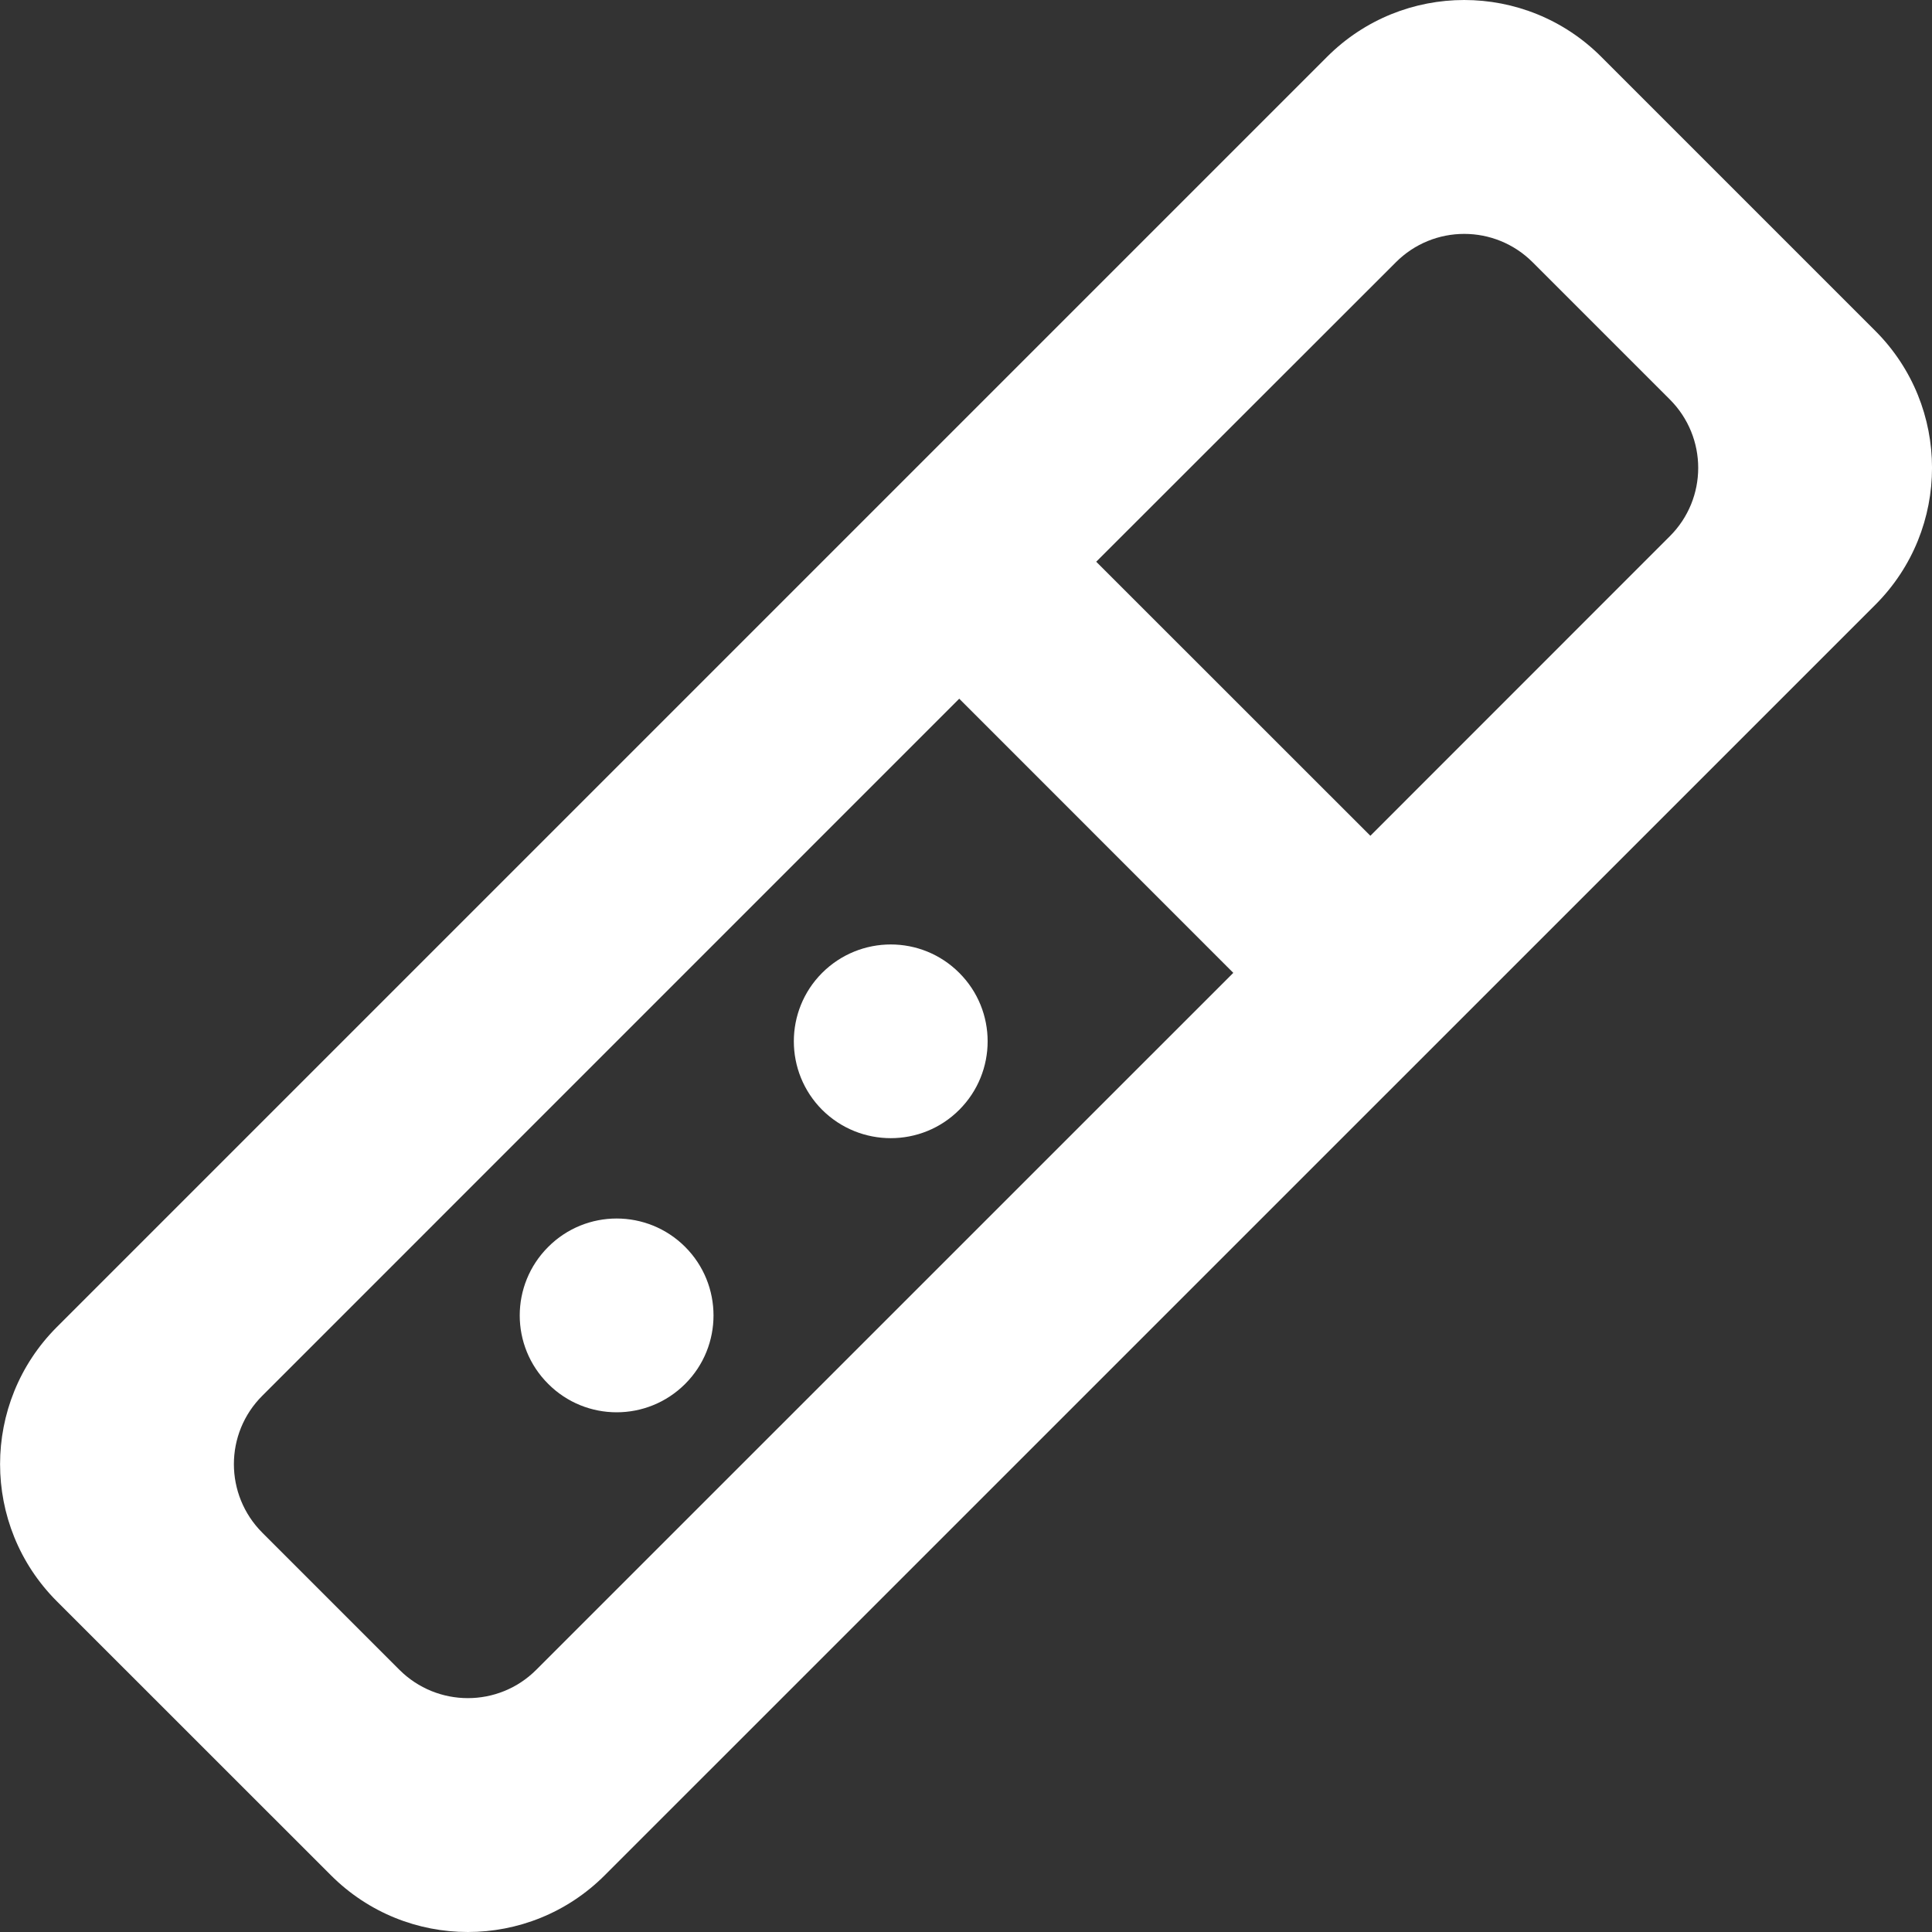 <!DOCTYPE svg PUBLIC "-//W3C//DTD SVG 1.1//EN" "http://www.w3.org/Graphics/SVG/1.1/DTD/svg11.dtd">
<!-- Uploaded to: SVG Repo, www.svgrepo.com, Transformed by: SVG Repo Mixer Tools -->
<svg width="64px" height="64px" viewBox="0 0 20 20" version="1.1" xmlns="http://www.w3.org/2000/svg" xmlns:xlink="http://www.w3.org/1999/xlink" fill="#ffffff" transform="rotate(0)" stroke="#ffffff">
<rect x="0" y="0" width="20" height="20" fill="#333333" stroke="none"/>
<g id="SVGRepo_bgCarrier" stroke-width="0"/>
<g id="SVGRepo_tracerCarrier" stroke-linecap="round" stroke-linejoin="round"/>
<g id="SVGRepo_iconCarrier"> <title>remote [#ffffff]</title> <desc>Created with Sketch.</desc> <defs> </defs> <g id="Page-1" stroke="none" stroke-width="1" fill="none" fill-rule="evenodd"> <g id="Dribbble-Light-Preview" transform="translate(-140, -7199)" fill="#ffffff"> <g id="icons" transform="translate(56, 160)"> <path d="M101.285,7043.134 L99.867,7041.716 C99.475,7041.323 98.84,7041.323 98.449,7041.716 L95.348,7044.815 L98.186,7047.652 L101.285,7044.552 C101.678,7044.161 101.678,7043.526 101.285,7043.134 L101.285,7043.134 Z M96.767,7049.071 L93.93,7046.233 L86.716,7053.448 C86.323,7053.839 86.323,7054.474 86.716,7054.867 L88.134,7056.285 C88.526,7056.677 89.161,7056.677 89.552,7056.285 L96.767,7049.071 Z M103.413,7045.261 L90.261,7058.412 C89.478,7059.196 88.208,7059.196 87.425,7058.412 L84.588,7055.576 C83.805,7054.792 83.805,7053.522 84.588,7052.738 L97.738,7039.588 C98.522,7038.804 99.793,7038.804 100.576,7039.588 L103.413,7042.425 C104.196,7043.208 104.196,7044.478 103.413,7045.261 L103.413,7045.261 Z M92.511,7049.071 L92.511,7049.071 C92.12,7049.462 92.12,7050.097 92.511,7050.489 C92.904,7050.88 93.539,7050.88 93.93,7050.489 C94.322,7050.097 94.322,7049.462 93.93,7049.071 L93.93,7049.071 C93.539,7048.679 92.904,7048.679 92.511,7049.071 L92.511,7049.071 Z M91.093,7051.908 C91.484,7052.3 91.484,7052.935 91.093,7053.326 C90.701,7053.718 90.066,7053.718 89.675,7053.326 C89.282,7052.935 89.282,7052.3 89.675,7051.908 L89.675,7051.908 C90.066,7051.516 90.701,7051.516 91.093,7051.908 L91.093,7051.908 Z" id="remote-[#ffffff]"> </path> </g> </g> </g> </g>
</svg>
